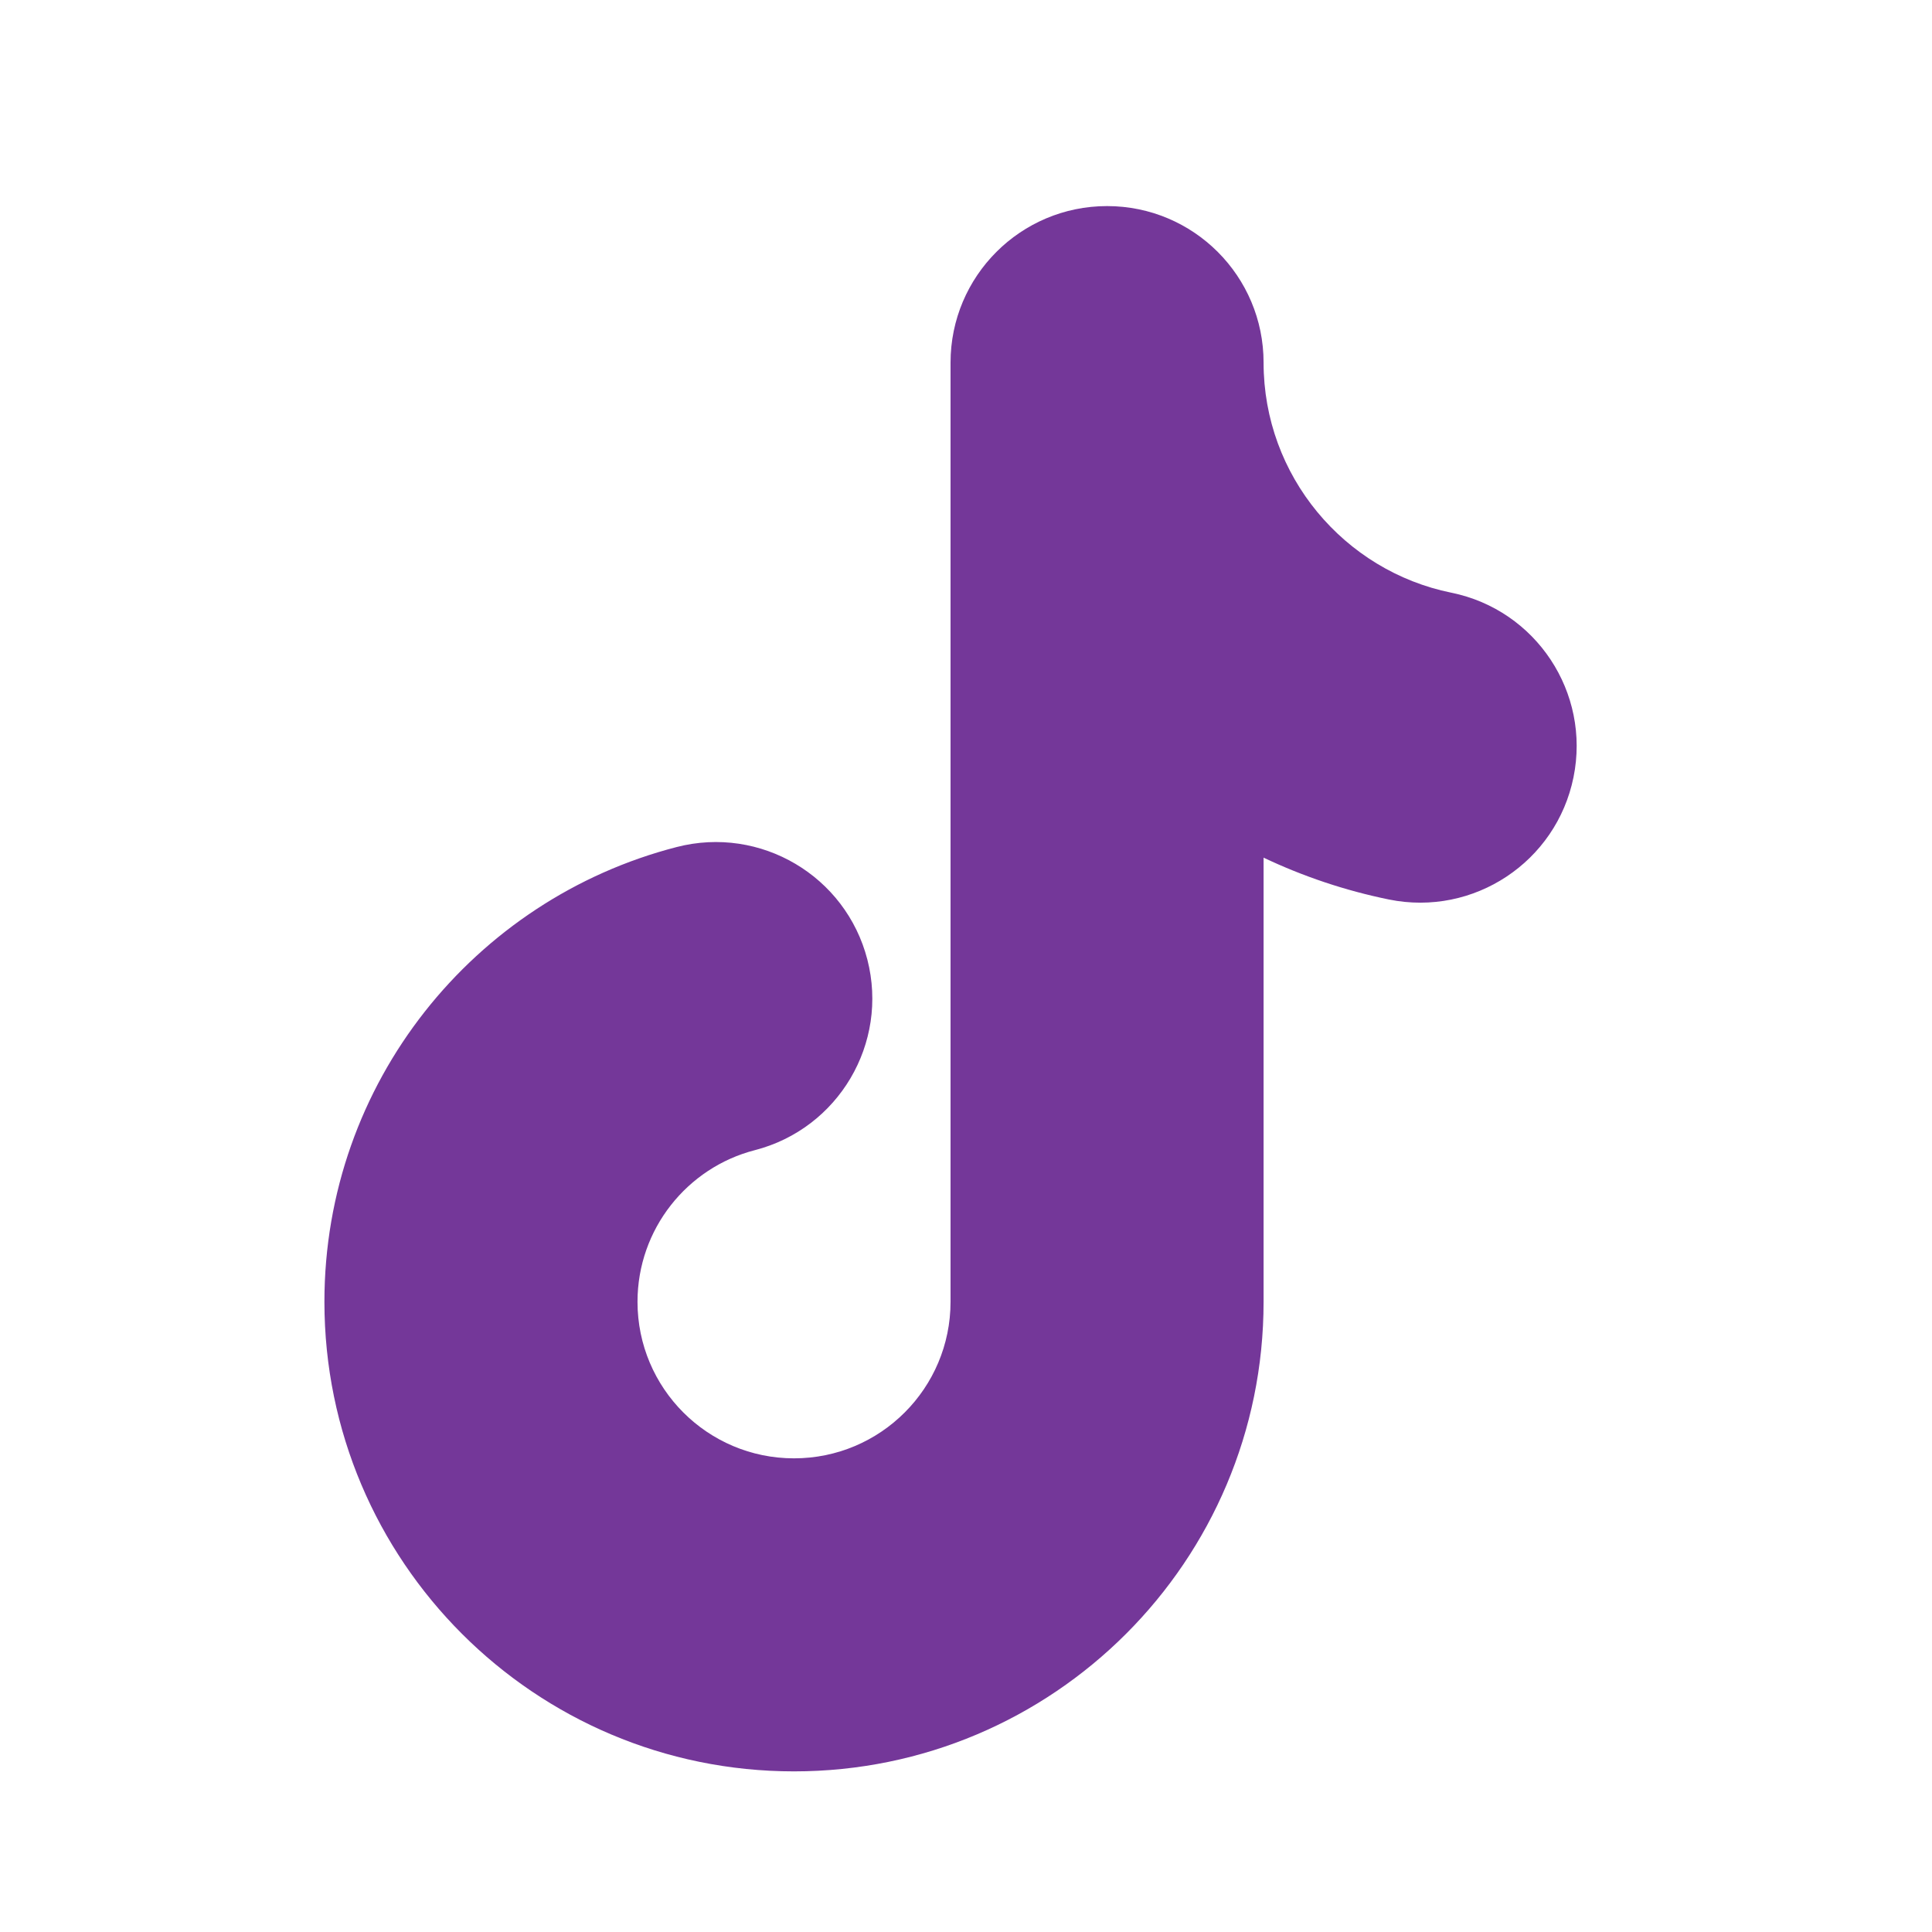 <svg width="36" height="36" viewBox="0 0 36 36" fill="none" xmlns="http://www.w3.org/2000/svg">
<path fill-rule="evenodd" clip-rule="evenodd" d="M20.629 3.84C22.24 3.84 23.545 5.146 23.545 6.757C23.545 8.868 25.047 10.639 27.043 11.044C28.622 11.365 29.641 12.905 29.32 14.483C28.999 16.062 27.46 17.082 25.881 16.761C25.063 16.594 24.28 16.33 23.545 15.981V24.257C23.545 29.089 19.628 33.007 14.795 33.007C9.963 33.007 6.045 29.089 6.045 24.257C6.045 20.176 8.837 16.754 12.61 15.783C14.17 15.381 15.76 16.32 16.162 17.88C16.563 19.44 15.624 21.03 14.064 21.432C12.806 21.756 11.879 22.902 11.879 24.257C11.879 25.868 13.185 27.174 14.795 27.174C16.406 27.174 17.712 25.868 17.712 24.257V6.757C17.712 5.146 19.018 3.84 20.629 3.84Z" fill="#743799"/>
</svg>
